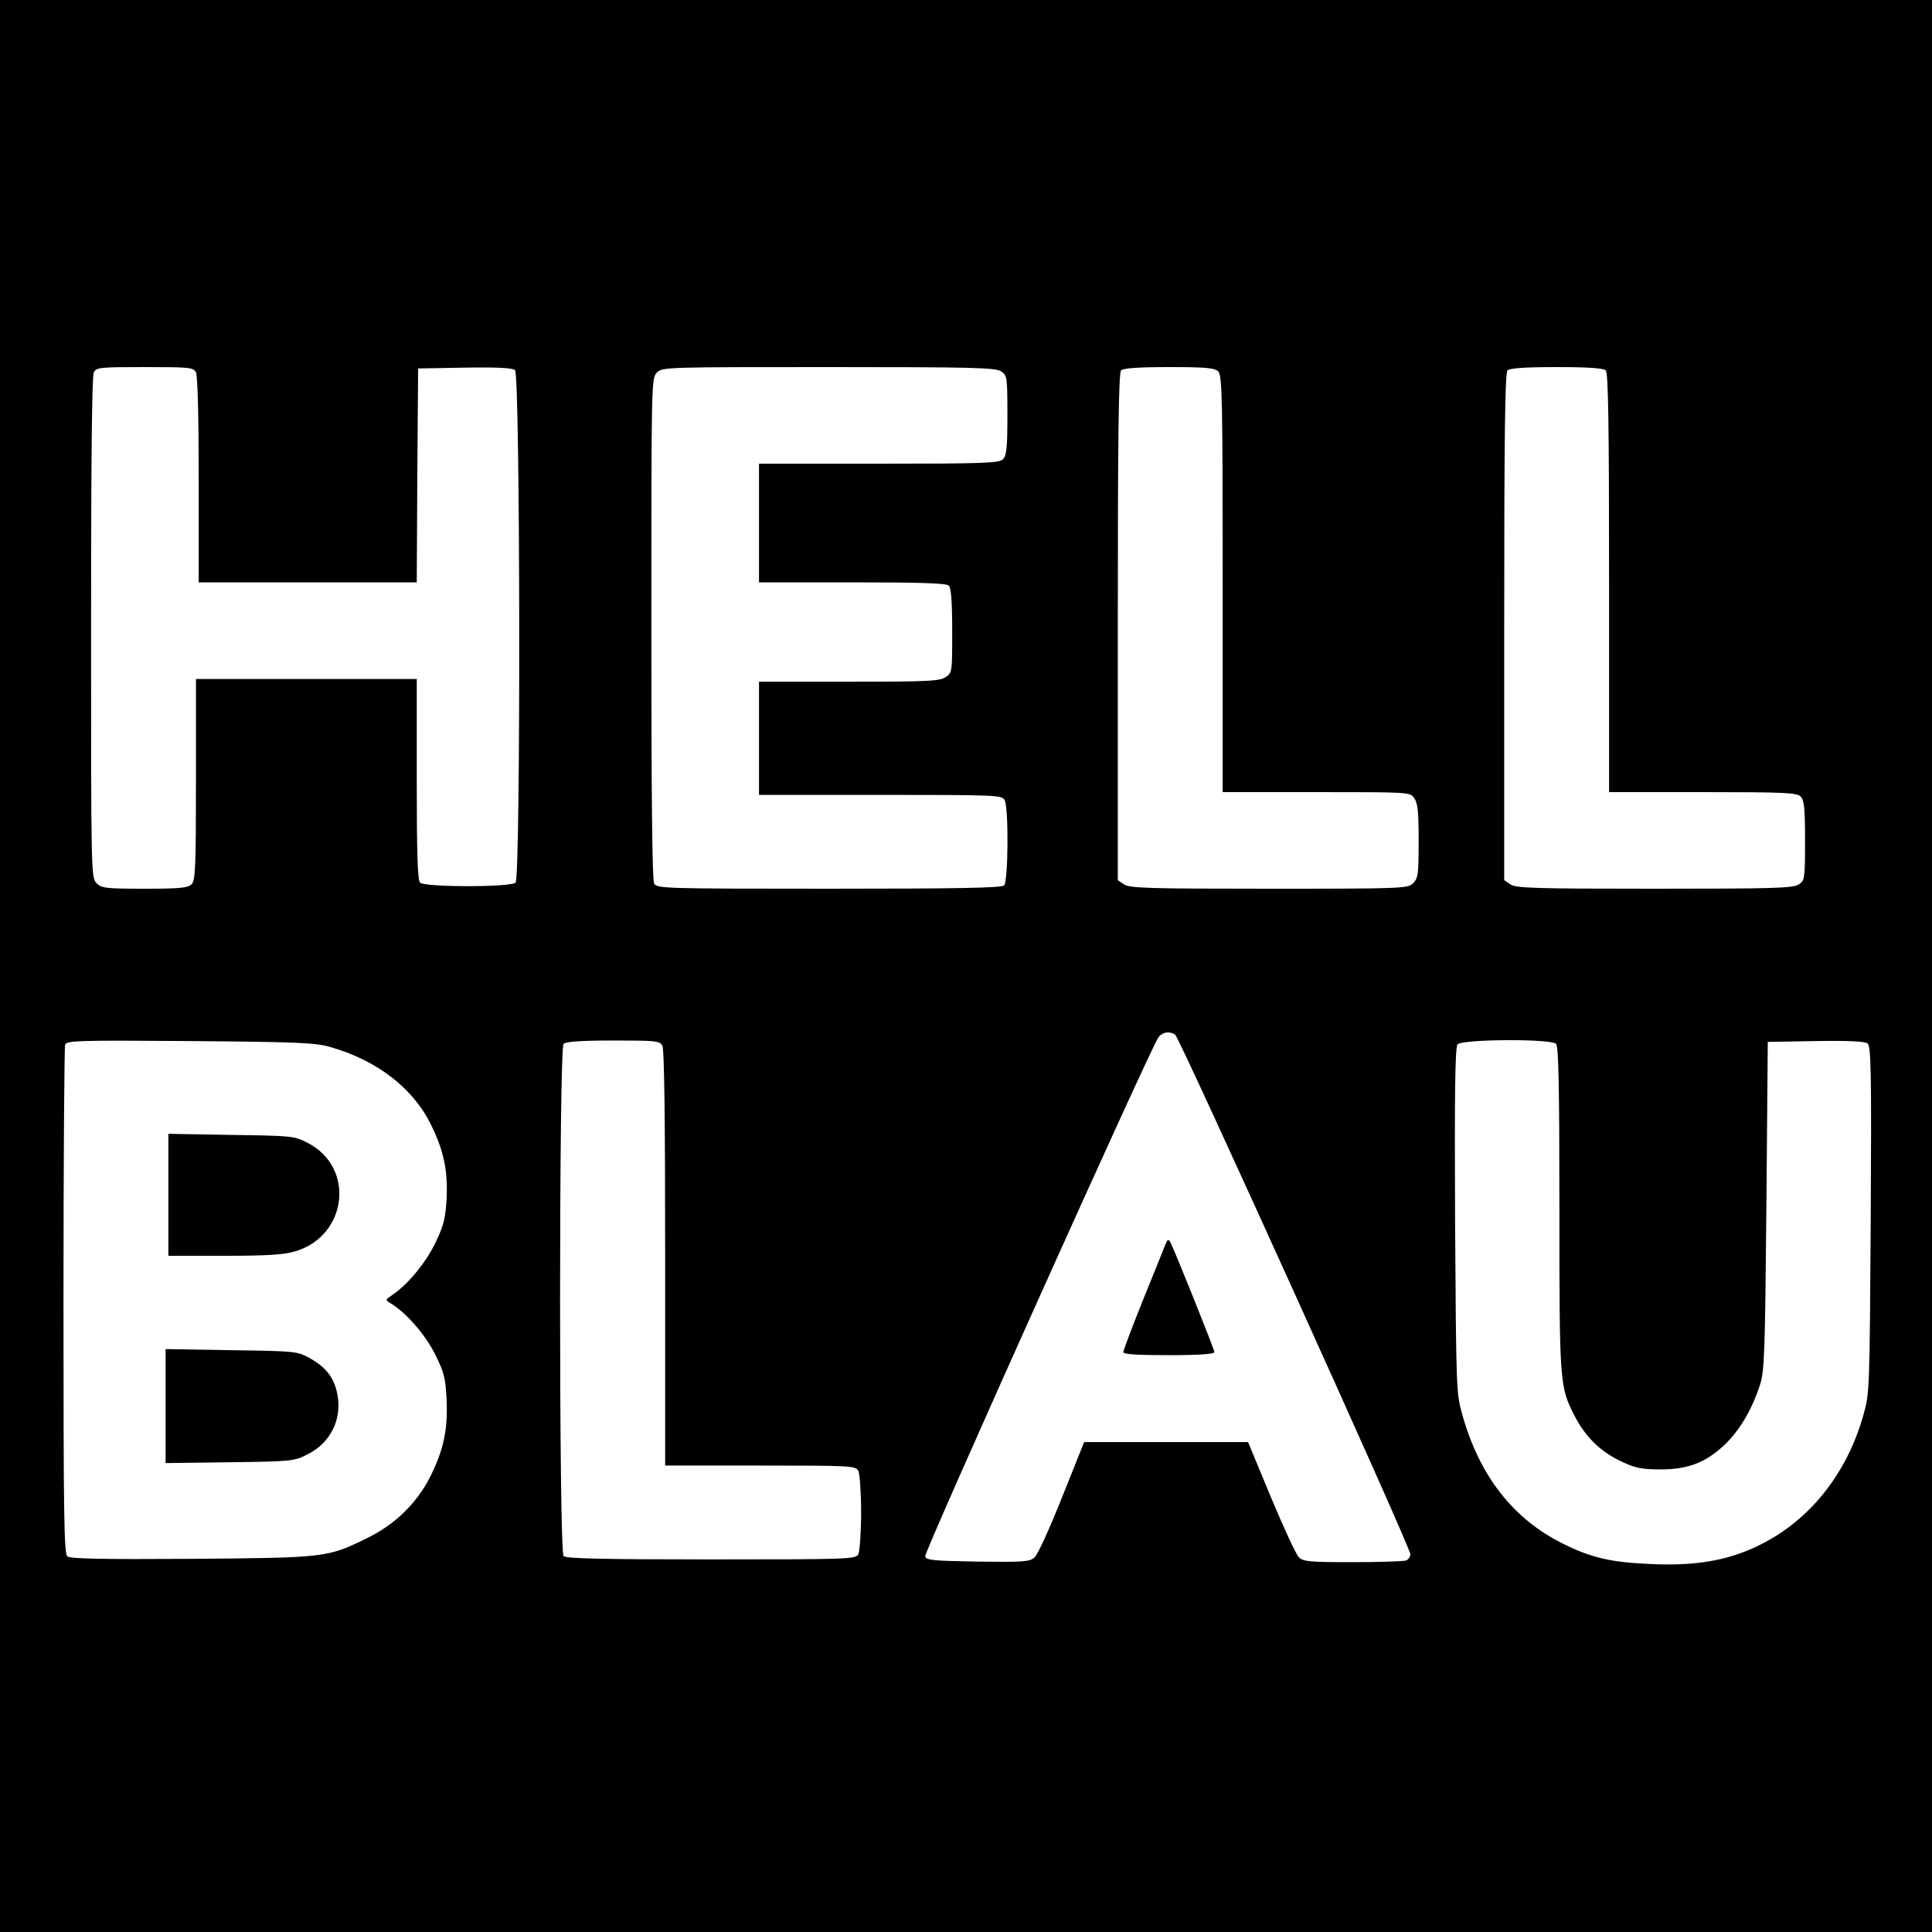 <?xml version="1.0" standalone="no"?>
<!DOCTYPE svg PUBLIC "-//W3C//DTD SVG 20010904//EN"
 "http://www.w3.org/TR/2001/REC-SVG-20010904/DTD/svg10.dtd">
<svg version="1.0" xmlns="http://www.w3.org/2000/svg"
 width="700pt" height="700pt" viewBox="0 0 700 700"
 preserveAspectRatio="xMidYMid meet">
<g transform="translate(0,700) scale(0.1,-0.1)"
fill="#000000" stroke="none">
<path d="M0 3500 l0 -3500 3500 0 3500 0 0 3500 0 3500 -3500 0 -3500 0 0
-3500z m710 2151 c6 -13 10 -154 10 -390 l0 -371 395 0 395 0 2 388 3 387 169
3 c116 2 173 -1 182 -9 19 -16 21 -1838 2 -1857 -17 -17 -329 -17 -346 0 -9 9
-12 106 -12 375 l0 363 -400 0 -400 0 0 -364 c0 -318 -2 -367 -16 -380 -13
-13 -43 -16 -170 -16 -141 0 -156 2 -174 20 -20 20 -20 33 -20 926 0 605 3
912 10 925 10 18 23 19 185 19 162 0 175 -1 185 -19z m2918 3 c21 -14 22 -22
22 -159 0 -117 -3 -146 -16 -159 -14 -14 -68 -16 -450 -16 l-434 0 0 -215 0
-215 338 0 c250 0 341 -3 350 -12 8 -8 12 -59 12 -164 0 -150 0 -152 -25 -168
-21 -14 -67 -16 -350 -16 l-325 0 0 -205 0 -205 440 0 c424 0 440 -1 450 -19
15 -28 13 -294 -2 -309 -9 -9 -164 -12 -635 -12 -605 0 -623 1 -633 19 -7 13
-10 320 -10 925 0 893 0 906 20 926 20 20 33 20 623 20 529 0 605 -2 625 -16z
m786 0 c14 -14 16 -97 16 -770 l0 -754 339 0 c340 0 340 0 355 -22 13 -18 16
-51 16 -155 0 -120 -2 -135 -20 -153 -19 -19 -33 -20 -523 -20 -439 0 -505 2
-525 16 l-22 15 0 918 c0 700 3 920 12 929 8 8 61 12 174 12 134 0 165 -3 178
-16z m1404 4 c9 -9 12 -194 12 -770 l0 -758 339 0 c295 0 342 -2 355 -16 13
-13 16 -42 16 -159 0 -137 -1 -145 -22 -159 -20 -14 -86 -16 -523 -16 -437 0
-503 2 -523 16 l-22 15 0 918 c0 700 3 920 12 929 8 8 62 12 178 12 116 0 170
-4 178 -12z m-1560 -2407 c15 -9 852 -1857 852 -1882 0 -9 -7 -20 -16 -23 -9
-3 -95 -6 -193 -6 -156 0 -180 2 -195 18 -10 9 -55 107 -101 217 l-83 200
-297 0 -297 0 -80 -200 c-45 -113 -88 -208 -100 -218 -18 -16 -41 -17 -207
-15 -161 3 -186 5 -189 19 -3 18 822 1854 846 1882 16 18 39 22 60 8z m-3063
-44 c173 -49 305 -152 369 -287 45 -93 59 -164 54 -265 -4 -68 -10 -95 -40
-157 -35 -73 -100 -152 -158 -191 -24 -16 -25 -17 -5 -29 56 -33 128 -116 162
-186 32 -64 37 -85 41 -161 5 -111 -10 -182 -59 -281 -49 -97 -128 -174 -231
-224 -142 -69 -145 -70 -631 -74 -327 -2 -442 0 -453 9 -12 10 -14 147 -14
924 0 503 3 921 6 930 6 15 47 16 453 13 384 -3 454 -6 506 -21z m1205 4 c7
-13 10 -272 10 -770 l0 -751 345 0 c330 0 345 -1 355 -19 5 -11 10 -79 10
-151 0 -72 -5 -140 -10 -151 -10 -18 -27 -19 -533 -19 -394 0 -526 3 -535 12
-17 17 -17 1839 0 1856 8 8 63 12 180 12 155 0 168 -1 178 -19z m3238 7 c9 -9
12 -156 12 -598 0 -632 1 -644 54 -748 39 -76 91 -128 162 -163 55 -27 76 -32
142 -33 103 -1 167 22 235 84 57 52 103 129 133 220 17 50 19 111 24 650 l5
595 174 3 c123 2 178 -1 188 -9 12 -11 14 -104 11 -638 -4 -612 -4 -628 -26
-706 -65 -232 -217 -410 -421 -493 -99 -40 -202 -55 -345 -49 -147 6 -218 22
-321 73 -182 89 -305 247 -367 469 -22 78 -22 94 -26 703 -2 466 0 627 9 638
15 19 338 21 357 2z"/>
<path d="M4222 2490 c-5 -14 -42 -104 -81 -201 -39 -97 -71 -182 -71 -188 0
-8 50 -11 165 -11 110 0 165 4 165 11 0 10 -145 371 -160 399 -7 12 -10 10
-18 -10z"/>
<path d="M610 2671 l0 -221 203 0 c155 0 216 4 256 16 190 56 219 304 46 393
-48 25 -56 26 -277 29 l-228 4 0 -221z"/>
<path d="M600 1905 l0 -206 233 3 c227 3 234 4 282 29 85 43 127 131 106 224
-13 58 -44 95 -104 127 -40 22 -56 23 -279 26 l-238 4 0 -207z"/>
</g>
</svg>
